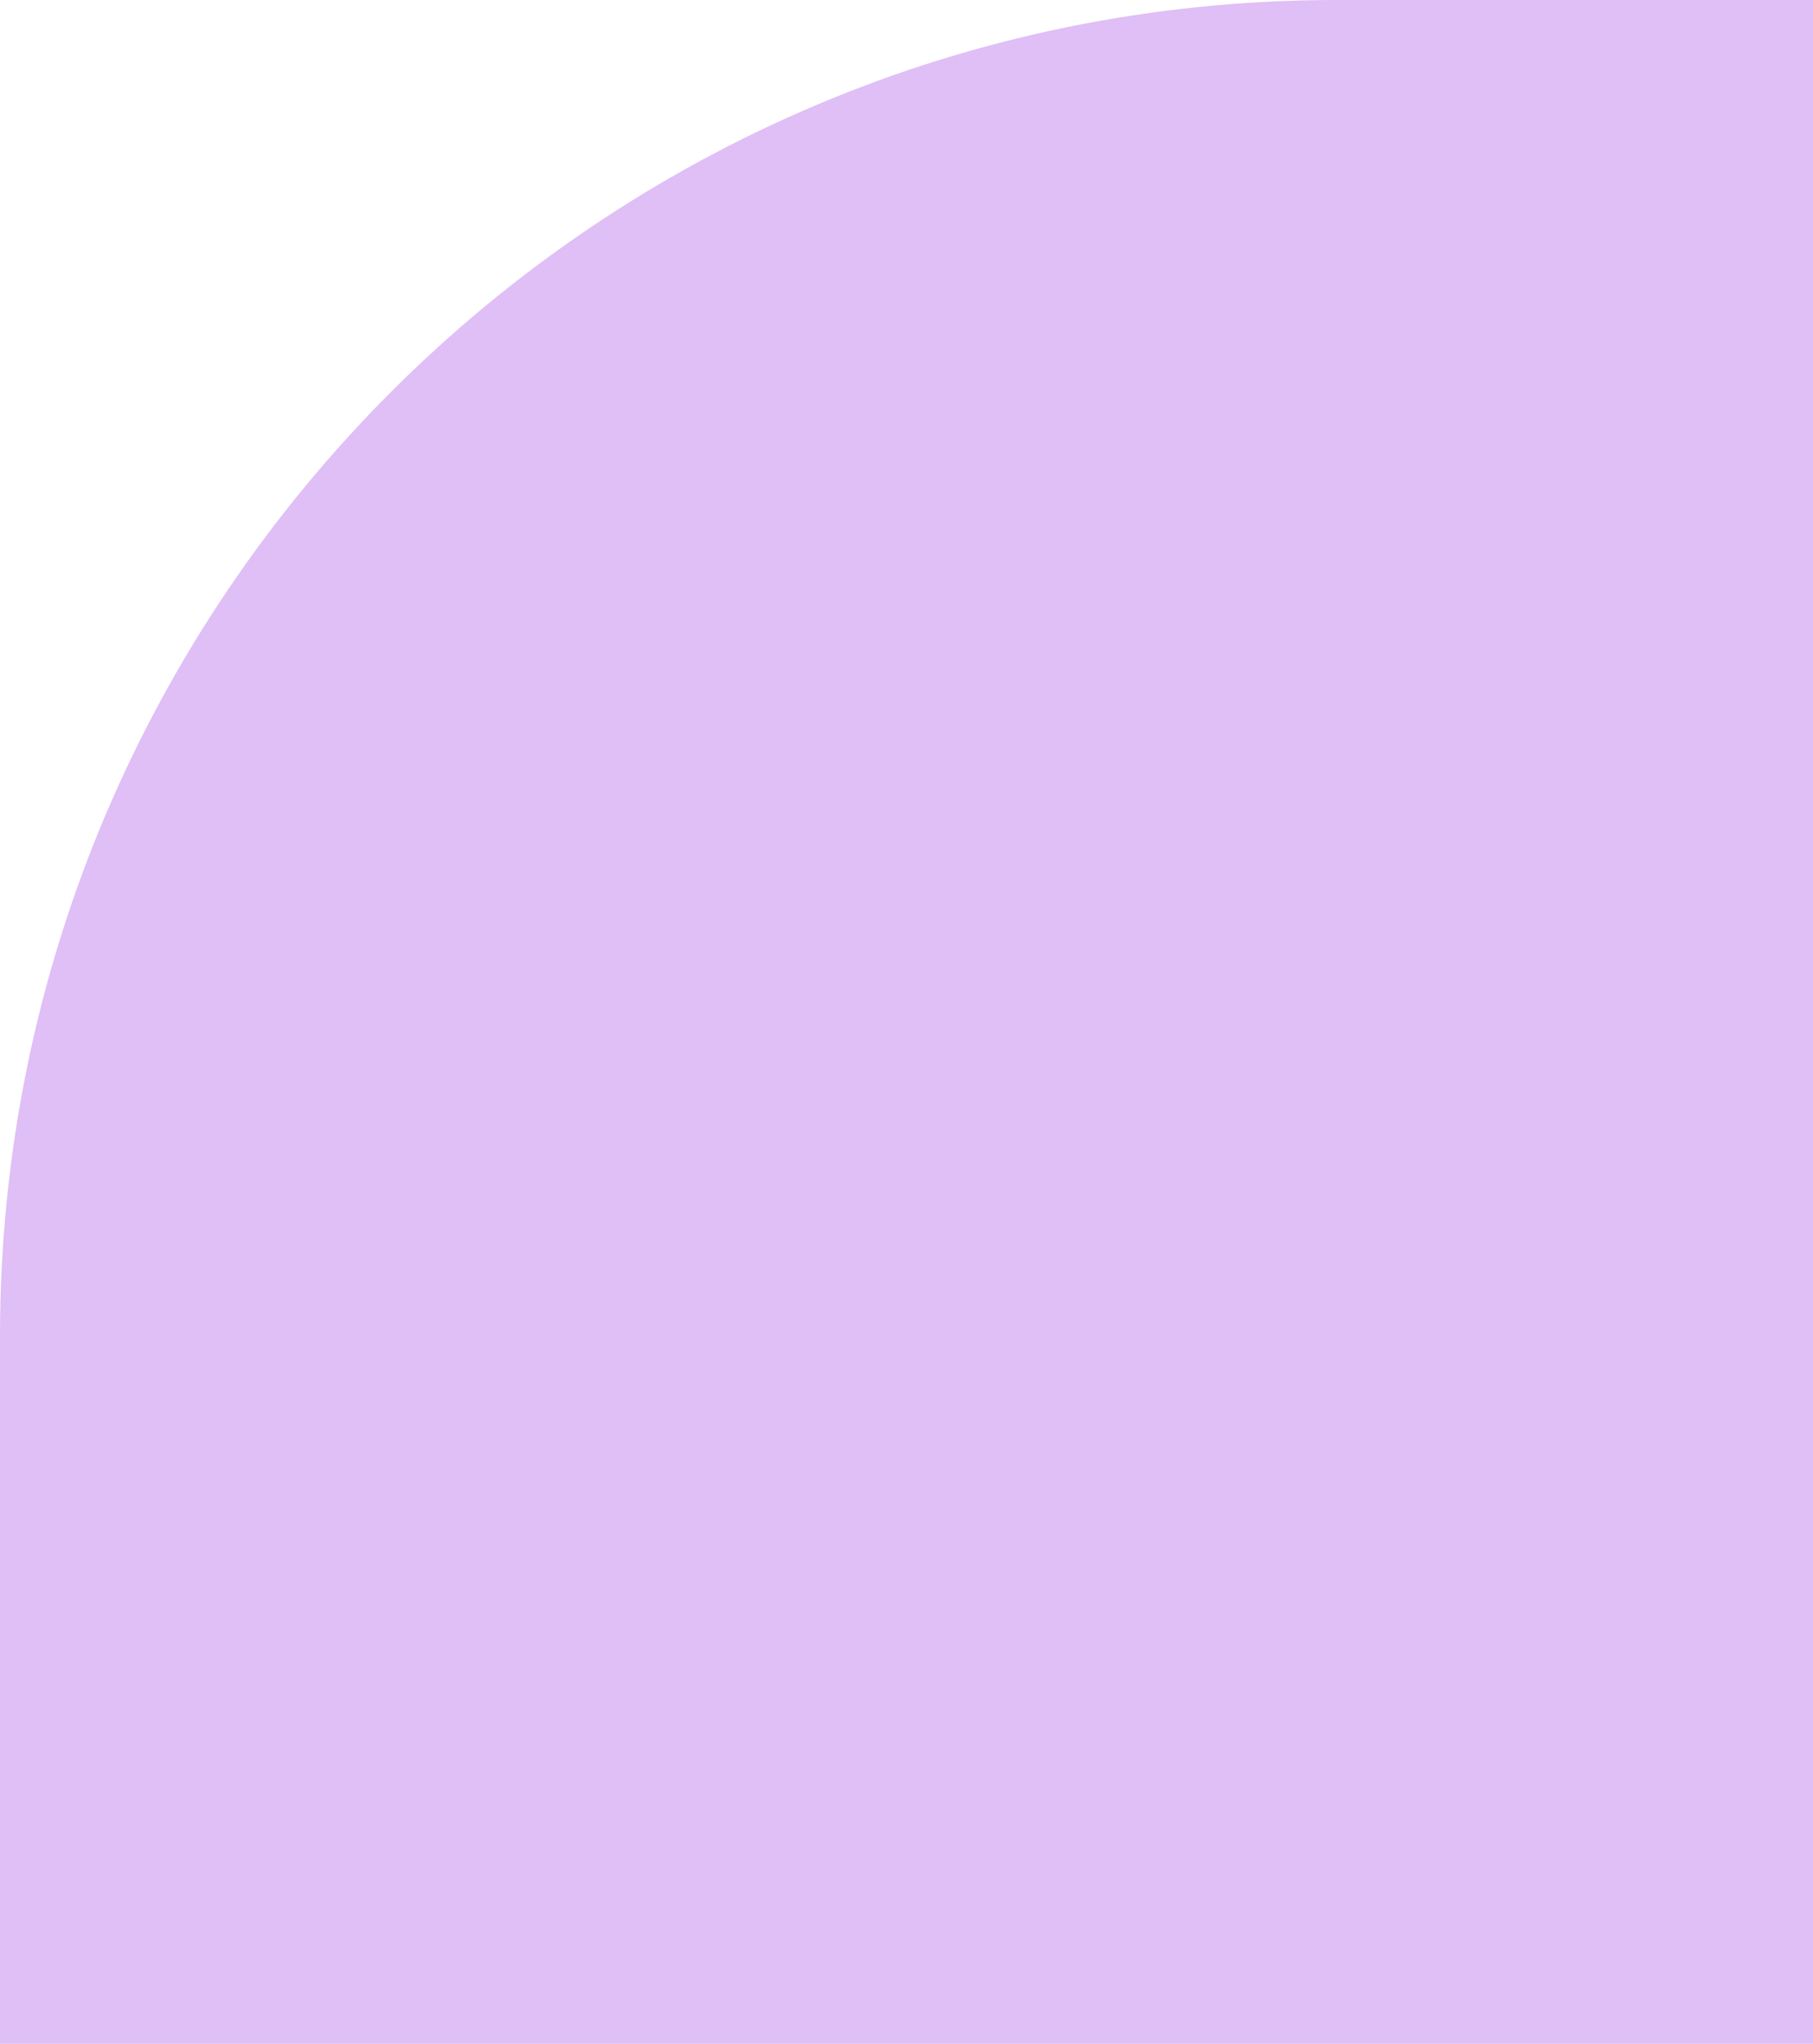 <svg width="417" height="470" viewBox="0 0 417 470" fill="none" xmlns="http://www.w3.org/2000/svg">
<path d="M624 624L7.71309e-05 624L4.94361e-05 307.208C3.46112e-05 137.631 137.69 -1.26322e-05 307.339 -2.74634e-05L624 -5.51467e-05L624 624Z" fill="#DFBFF6"/>
</svg>
